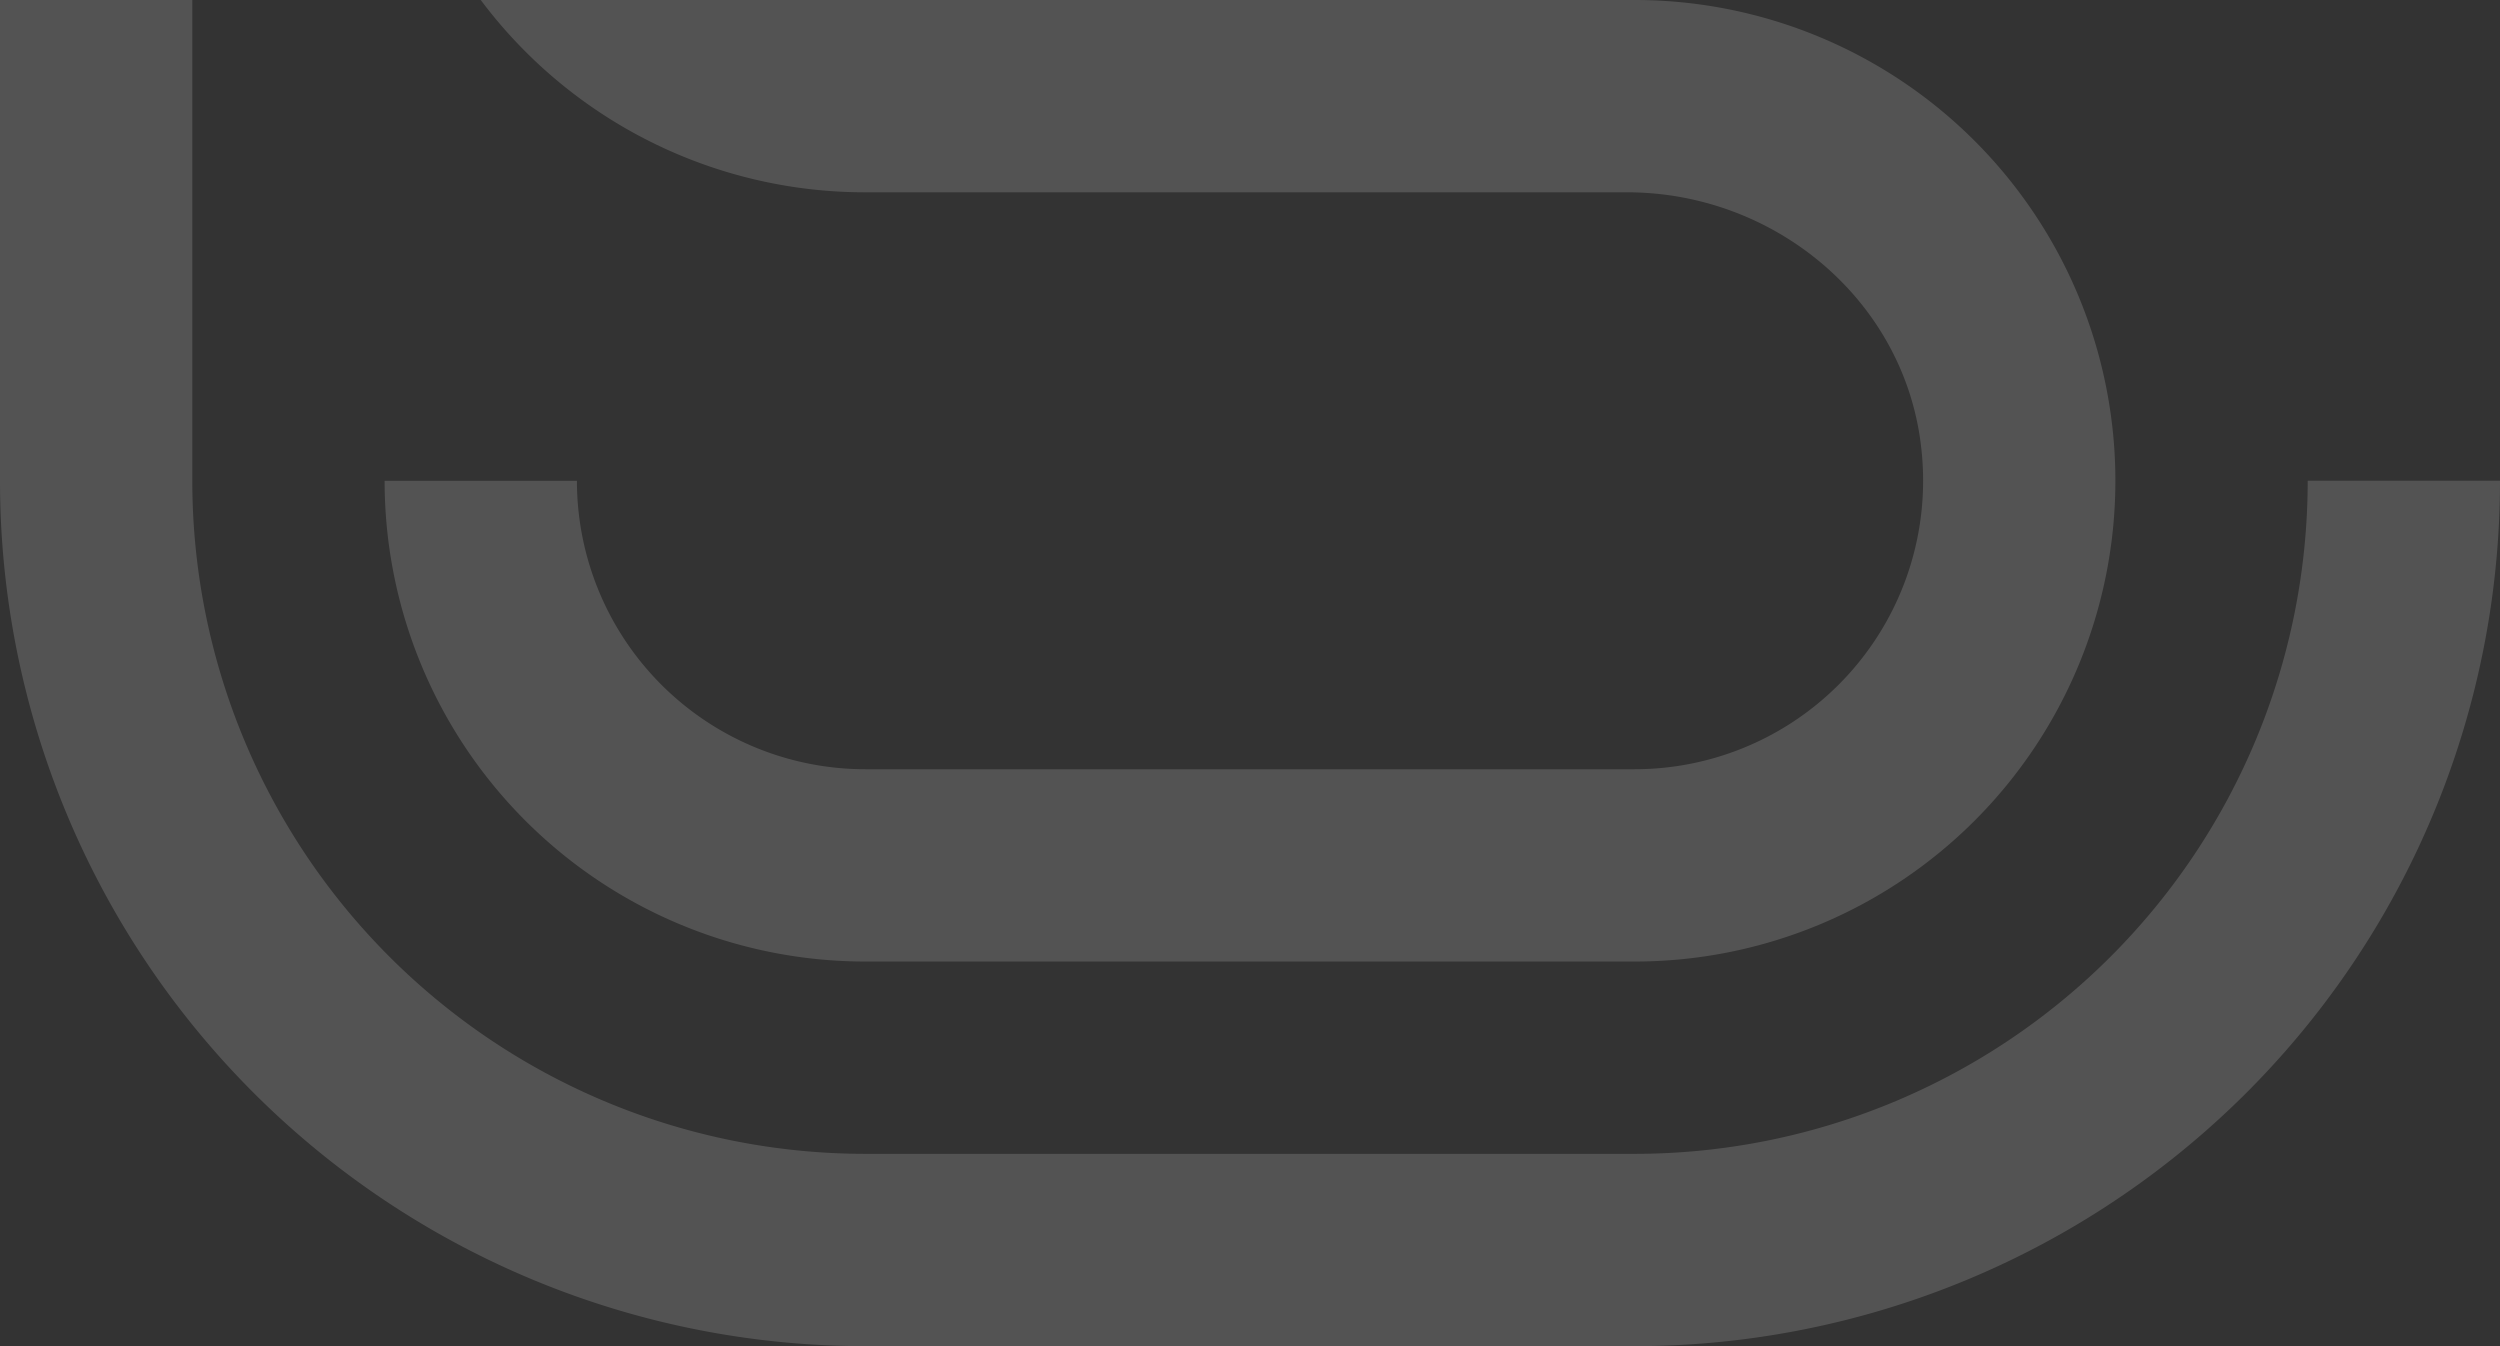 <svg xmlns="http://www.w3.org/2000/svg" xmlns:xlink="http://www.w3.org/1999/xlink" width="432" height="232.615" viewBox="0 0 432 232.615">
  <rect x="0" y="0" width="432" height="232.615" fill="#333333" stroke="none"/>
  <defs>
    <clipPath id="clip-path">
      <rect id="Rectangle_136" data-name="Rectangle 136" width="432" height="232.615" fill="none"/>
    </clipPath>
  </defs>
  <g id="Group_300" data-name="Group 300" opacity="0.16">
    <g id="Group_299" data-name="Group 299" clip-path="url(#clip-path)">
      <path id="Path_47" data-name="Path 47" d="M179.119,0H112.654a82.949,82.949,0,0,0,66.465,33.231H310.733c25.587,0,48.036,18.745,50.842,44.178a49.86,49.86,0,0,1-49.533,55.515H179.119a49.846,49.846,0,0,1-49.846-49.846H96.042a83.077,83.077,0,0,0,83.077,83.076H312.042a83.077,83.077,0,0,0,83.077-83.076h0A83.077,83.077,0,0,0,312.042,0H179.119Z" transform="translate(-29.581)" fill="#fff"/>
      <path id="Path_48" data-name="Path 48" d="M0,83.076A149.539,149.539,0,0,0,149.539,232.615H282.461A149.539,149.539,0,0,0,432,83.076H398.769A116.308,116.308,0,0,1,282.461,199.384H149.539A116.308,116.308,0,0,1,33.231,83.076V0H0Z" transform="translate(0 0)" fill="#fff"/>
    </g>
  </g>
</svg>
